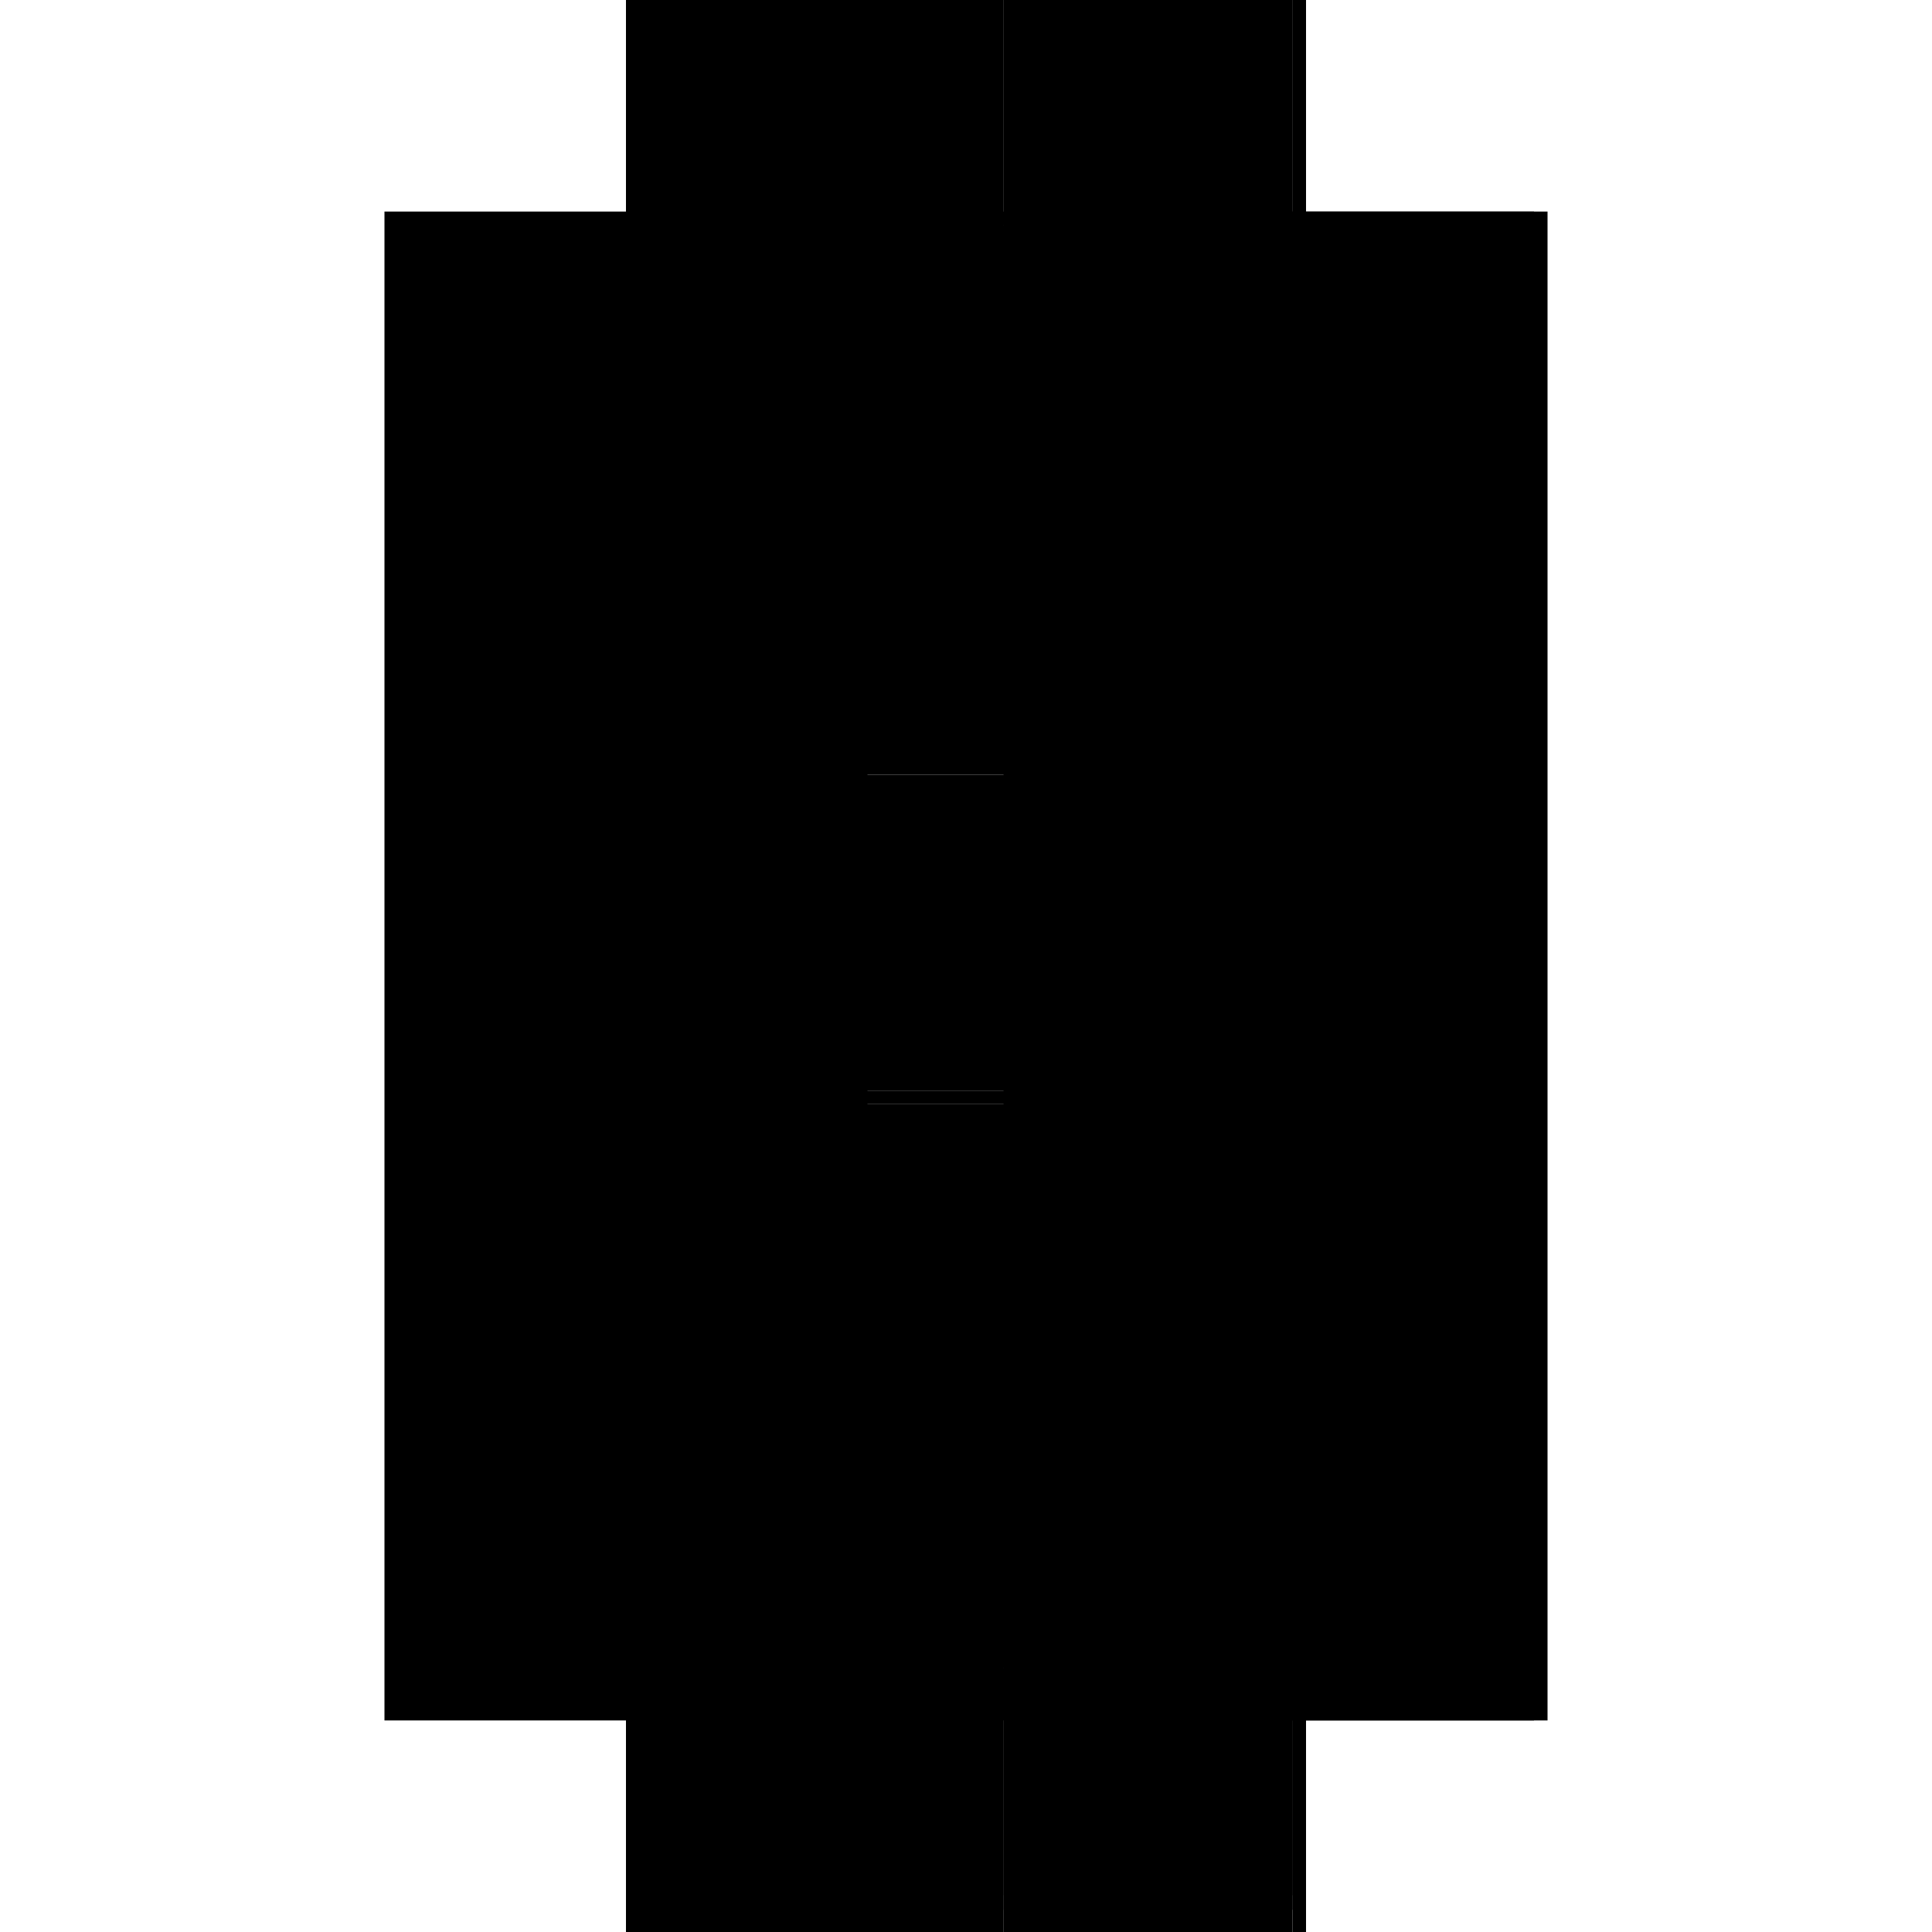 <?xml version="1.0" encoding="utf-8" ?>
<svg xmlns="http://www.w3.org/2000/svg" xmlns:ev="http://www.w3.org/2001/xml-events" xmlns:xlink="http://www.w3.org/1999/xlink" baseProfile="full" height="100%" version="1.1" viewBox="-1,-1,2,2" width="100%">
  <defs>
    <style type="text/css"><![CDATA[.vectorEffectClass {vector-effect: non-scaling-stroke;}]]></style>
  </defs>
  <line class="vectorEffectClass" fill="none" stroke="black" stroke-width="0.5" x1="-0.352" x2="-0.352" y1="0.781" y2="-0.781"/>
  <line class="vectorEffectClass" fill="none" stroke="black" stroke-width="0.5" x1="0.352" x2="0.352" y1="0.781" y2="-0.781"/>
  <line class="vectorEffectClass" fill="none" stroke="black" stroke-width="0.5" x1="0.039" x2="0.039" y1="0.712" y2="0.143"/>
  <line class="vectorEffectClass" fill="none" stroke="black" stroke-width="0.5" x1="0.039" x2="0.039" y1="-0.198" y2="-0.767"/>
  <line class="vectorEffectClass" fill="none" stroke="black" stroke-width="0.5" x1="0.338" x2="0.338" y1="0.712" y2="0.143"/>
  <line class="vectorEffectClass" fill="none" stroke="black" stroke-width="0.5" x1="0.338" x2="0.338" y1="-0.198" y2="-0.767"/>
  <line class="vectorEffectClass" fill="none" stroke="black" stroke-width="0.5" x1="0.039" x2="0.039" y1="0.129" y2="-0.184"/>
  <line class="vectorEffectClass" fill="none" stroke="black" stroke-width="0.5" x1="0.338" x2="0.338" y1="0.129" y2="-0.184"/>
  <line class="vectorEffectClass" fill="none" stroke="black" stroke-width="0.5" x1="0.039" x2="0.338" y1="0.727" y2="0.727"/>
  <line class="vectorEffectClass" fill="none" stroke="black" stroke-width="0.5" x1="0.039" x2="0.338" y1="0.712" y2="0.712"/>
  <line class="vectorEffectClass" fill="none" stroke="black" stroke-width="0.5" x1="0.039" x2="0.338" y1="0.143" y2="0.143"/>
  <line class="vectorEffectClass" fill="none" stroke="black" stroke-width="0.5" x1="0.039" x2="0.338" y1="0.129" y2="0.129"/>
  <line class="vectorEffectClass" fill="none" stroke="black" stroke-width="0.5" x1="0.039" x2="0.338" y1="-0.184" y2="-0.184"/>
  <line class="vectorEffectClass" fill="none" stroke="black" stroke-width="0.5" x1="0.039" x2="0.338" y1="-0.198" y2="-0.198"/>
  <line class="vectorEffectClass" fill="none" stroke="black" stroke-width="0.5" x1="0.039" x2="0.338" y1="-0.767" y2="-0.767"/>
  <line class="vectorEffectClass" fill="none" stroke="black" stroke-width="0.5" x1="0.039" x2="0.338" y1="-0.781" y2="-0.781"/>
  <line class="vectorEffectClass" fill="none" stroke="black" stroke-width="0.5" x1="0.039" x2="0.338" y1="0.781" y2="0.781"/>
  <line class="vectorEffectClass" fill="none" stroke="black" stroke-width="0.5" x1="0.039" x2="0.039" y1="0.781" y2="0.727"/>
  <line class="vectorEffectClass" fill="none" stroke="black" stroke-width="0.5" x1="0.338" x2="0.338" y1="0.781" y2="0.727"/>
  <line class="vectorEffectClass" fill="none" stroke="black" stroke-width="0.5" x1="0.039" x2="0.039" y1="0.727" y2="0.712"/>
  <line class="vectorEffectClass" fill="none" stroke="black" stroke-width="0.5" x1="0.338" x2="0.338" y1="0.727" y2="0.712"/>
  <line class="vectorEffectClass" fill="none" stroke="black" stroke-width="0.5" x1="0.039" x2="0.039" y1="-0.184" y2="-0.198"/>
  <line class="vectorEffectClass" fill="none" stroke="black" stroke-width="0.5" x1="0.039" x2="0.039" y1="-0.767" y2="-0.781"/>
  <line class="vectorEffectClass" fill="none" stroke="black" stroke-width="0.5" x1="0.338" x2="0.338" y1="-0.184" y2="-0.198"/>
  <line class="vectorEffectClass" fill="none" stroke="black" stroke-width="0.5" x1="0.338" x2="0.338" y1="-0.767" y2="-0.781"/>
  <line class="vectorEffectClass" fill="none" stroke="black" stroke-width="0.5" x1="0.039" x2="0.039" y1="0.143" y2="0.129"/>
  <line class="vectorEffectClass" fill="none" stroke="black" stroke-width="0.5" x1="0.338" x2="0.338" y1="0.143" y2="0.129"/>
  <line class="vectorEffectClass" fill="none" stroke="black" stroke-width="0.5" x1="0.338" x2="0.352" y1="0.781" y2="0.781"/>
  <line class="vectorEffectClass" fill="none" stroke="black" stroke-width="0.5" x1="0.338" x2="0.352" y1="-0.781" y2="-0.781"/>
  <line class="vectorEffectClass" fill="none" stroke="black" stroke-width="0.5" x1="-0.352" x2="0.039" y1="-0.781" y2="-0.781"/>
  <line class="vectorEffectClass" fill="none" stroke="black" stroke-width="0.5" x1="-0.352" x2="0.039" y1="0.781" y2="0.781"/>
</svg>

